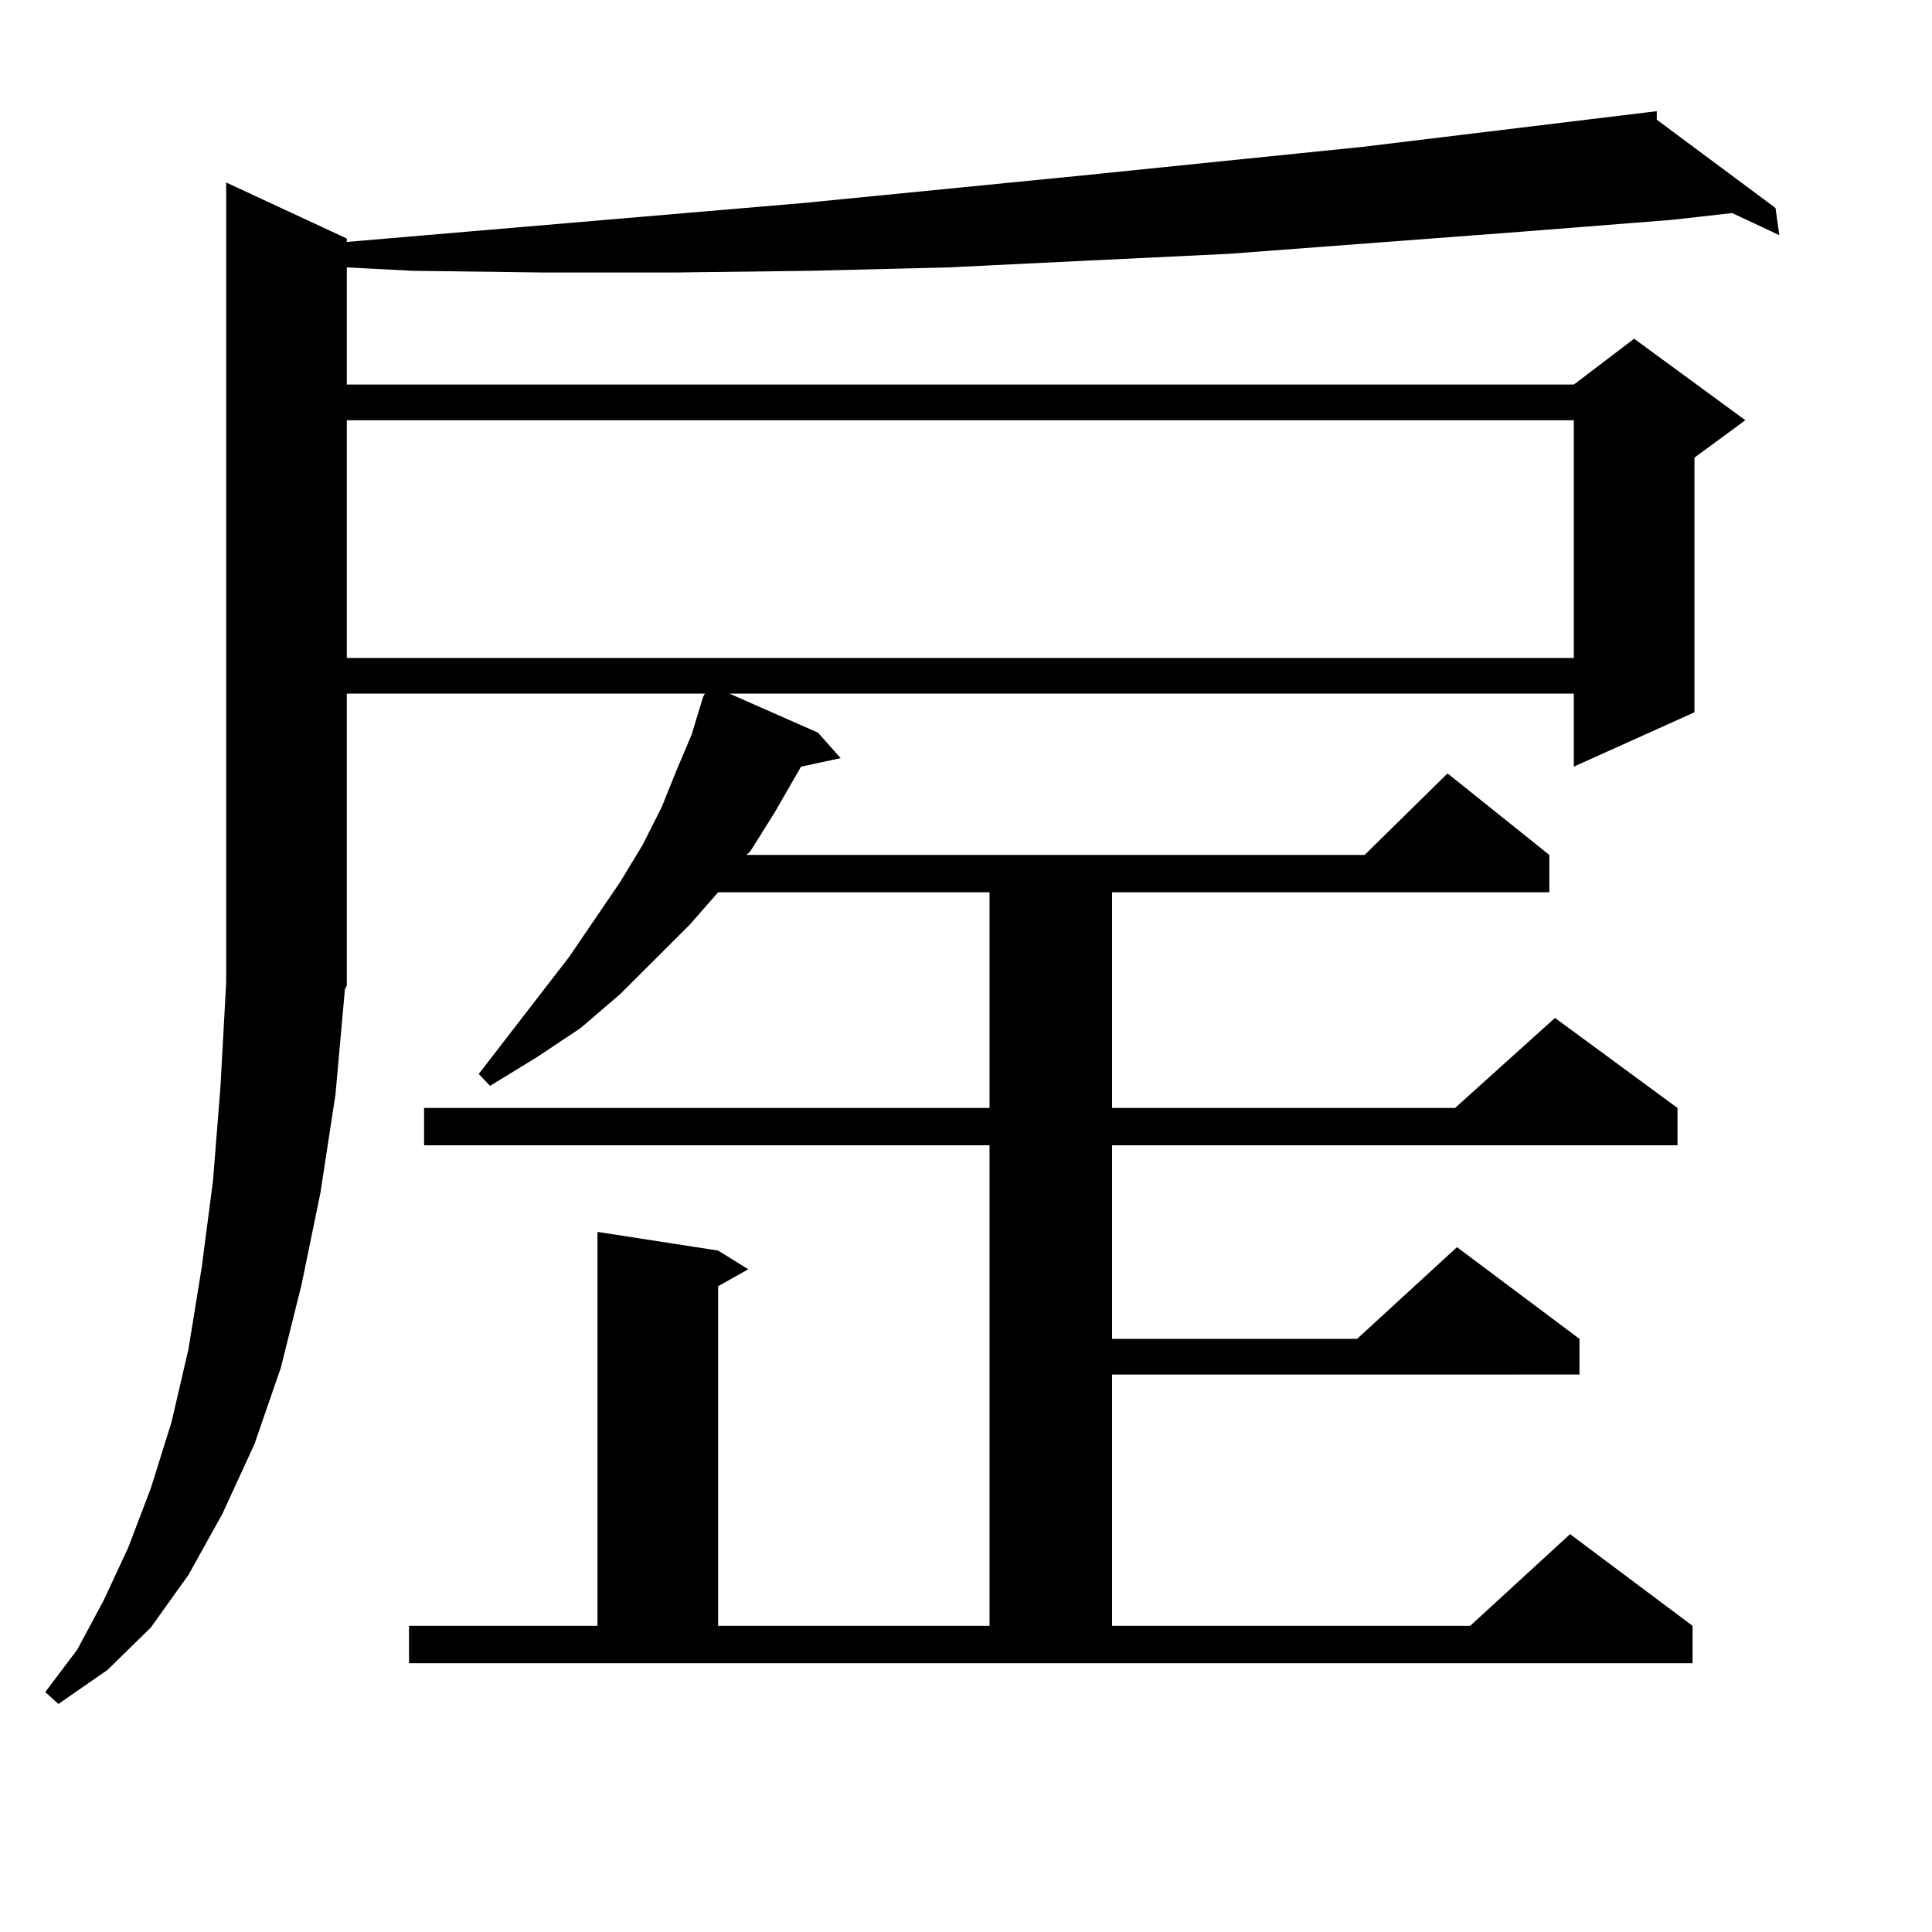 <?xml version="1.0" encoding="utf-8"?>
<!-- Generator: Adobe Illustrator 16.0.0, SVG Export Plug-In . SVG Version: 6.00 Build 0)  -->
<!DOCTYPE svg PUBLIC "-//W3C//DTD SVG 1.1//EN" "http://www.w3.org/Graphics/SVG/1.1/DTD/svg11.dtd">
<svg version="1.1" id="图层_1" xmlns="http://www.w3.org/2000/svg" xmlns:xlink="http://www.w3.org/1999/xlink" x="0px" y="0px"
	 width="1000px" height="1000px" viewBox="0 0 1000 1000" enable-background="new 0 0 1000 1000" xml:space="preserve">
<path d="M211.703,841.531h97.559V637.625l62.438,9.668l15.609,9.668l-15.609,8.789v175.781h140.484v-248.73H219.507v-19.336h292.676
	V461.844H371.699l-14.634,16.699l-36.097,36.035l-20.487,17.578l-22.438,14.941l-24.39,14.941l-5.854-6.152l46.828-60.645
	l26.341-38.672l11.707-19.336l9.756-19.336l7.805-19.336l7.805-18.457l5.854-19.336l0.976-1.758H179.508v151.172l-0.976,1.758
	l-4.878,54.492l-7.805,50.977l-9.756,47.461l-10.731,43.066l-13.658,39.551l-16.585,36.035l-17.561,31.641L78.047,842.41
	l-22.438,21.973l-25.365,17.578l-6.829-6.152L40,853.836l13.658-25.488l12.683-27.246l11.707-30.762l10.731-34.277l8.78-37.793
	l6.829-42.188l5.854-44.824l3.902-49.219l2.927-53.613V94.461l62.438,29.004v1.758l237.067-20.215l142.436-14.063l146.338-14.941
	l152.191-18.457v4.395l61.462,45.703l1.951,14.063l-24.39-11.426l-31.219,3.516l-78.047,6.152l-151.216,11.426l-73.169,3.516
	l-72.193,3.516l-71.218,1.758l-70.242,0.879h-68.291l-67.315-0.879l-34.146-1.758v60.645h635.106l31.219-23.73l57.56,42.188
	l-26.341,19.336V368.68l-62.438,28.125v-37.793H377.552l45.853,20.215l11.707,13.184l-20.487,4.395l-13.658,23.73l-12.683,20.215
	l-1.951,1.758h319.992l42.926-42.188l52.682,42.188v19.336H575.596v111.621h177.557l51.706-46.582l63.413,46.582v19.336H575.596
	v100.195h126.826l51.706-47.461l63.413,47.461v18.457H575.596v130.078h185.361l51.706-47.461l63.413,47.461v19.336H211.703V841.531z
	 M179.508,217.508v123.047h635.106V217.508H179.508z"/>
</svg>
